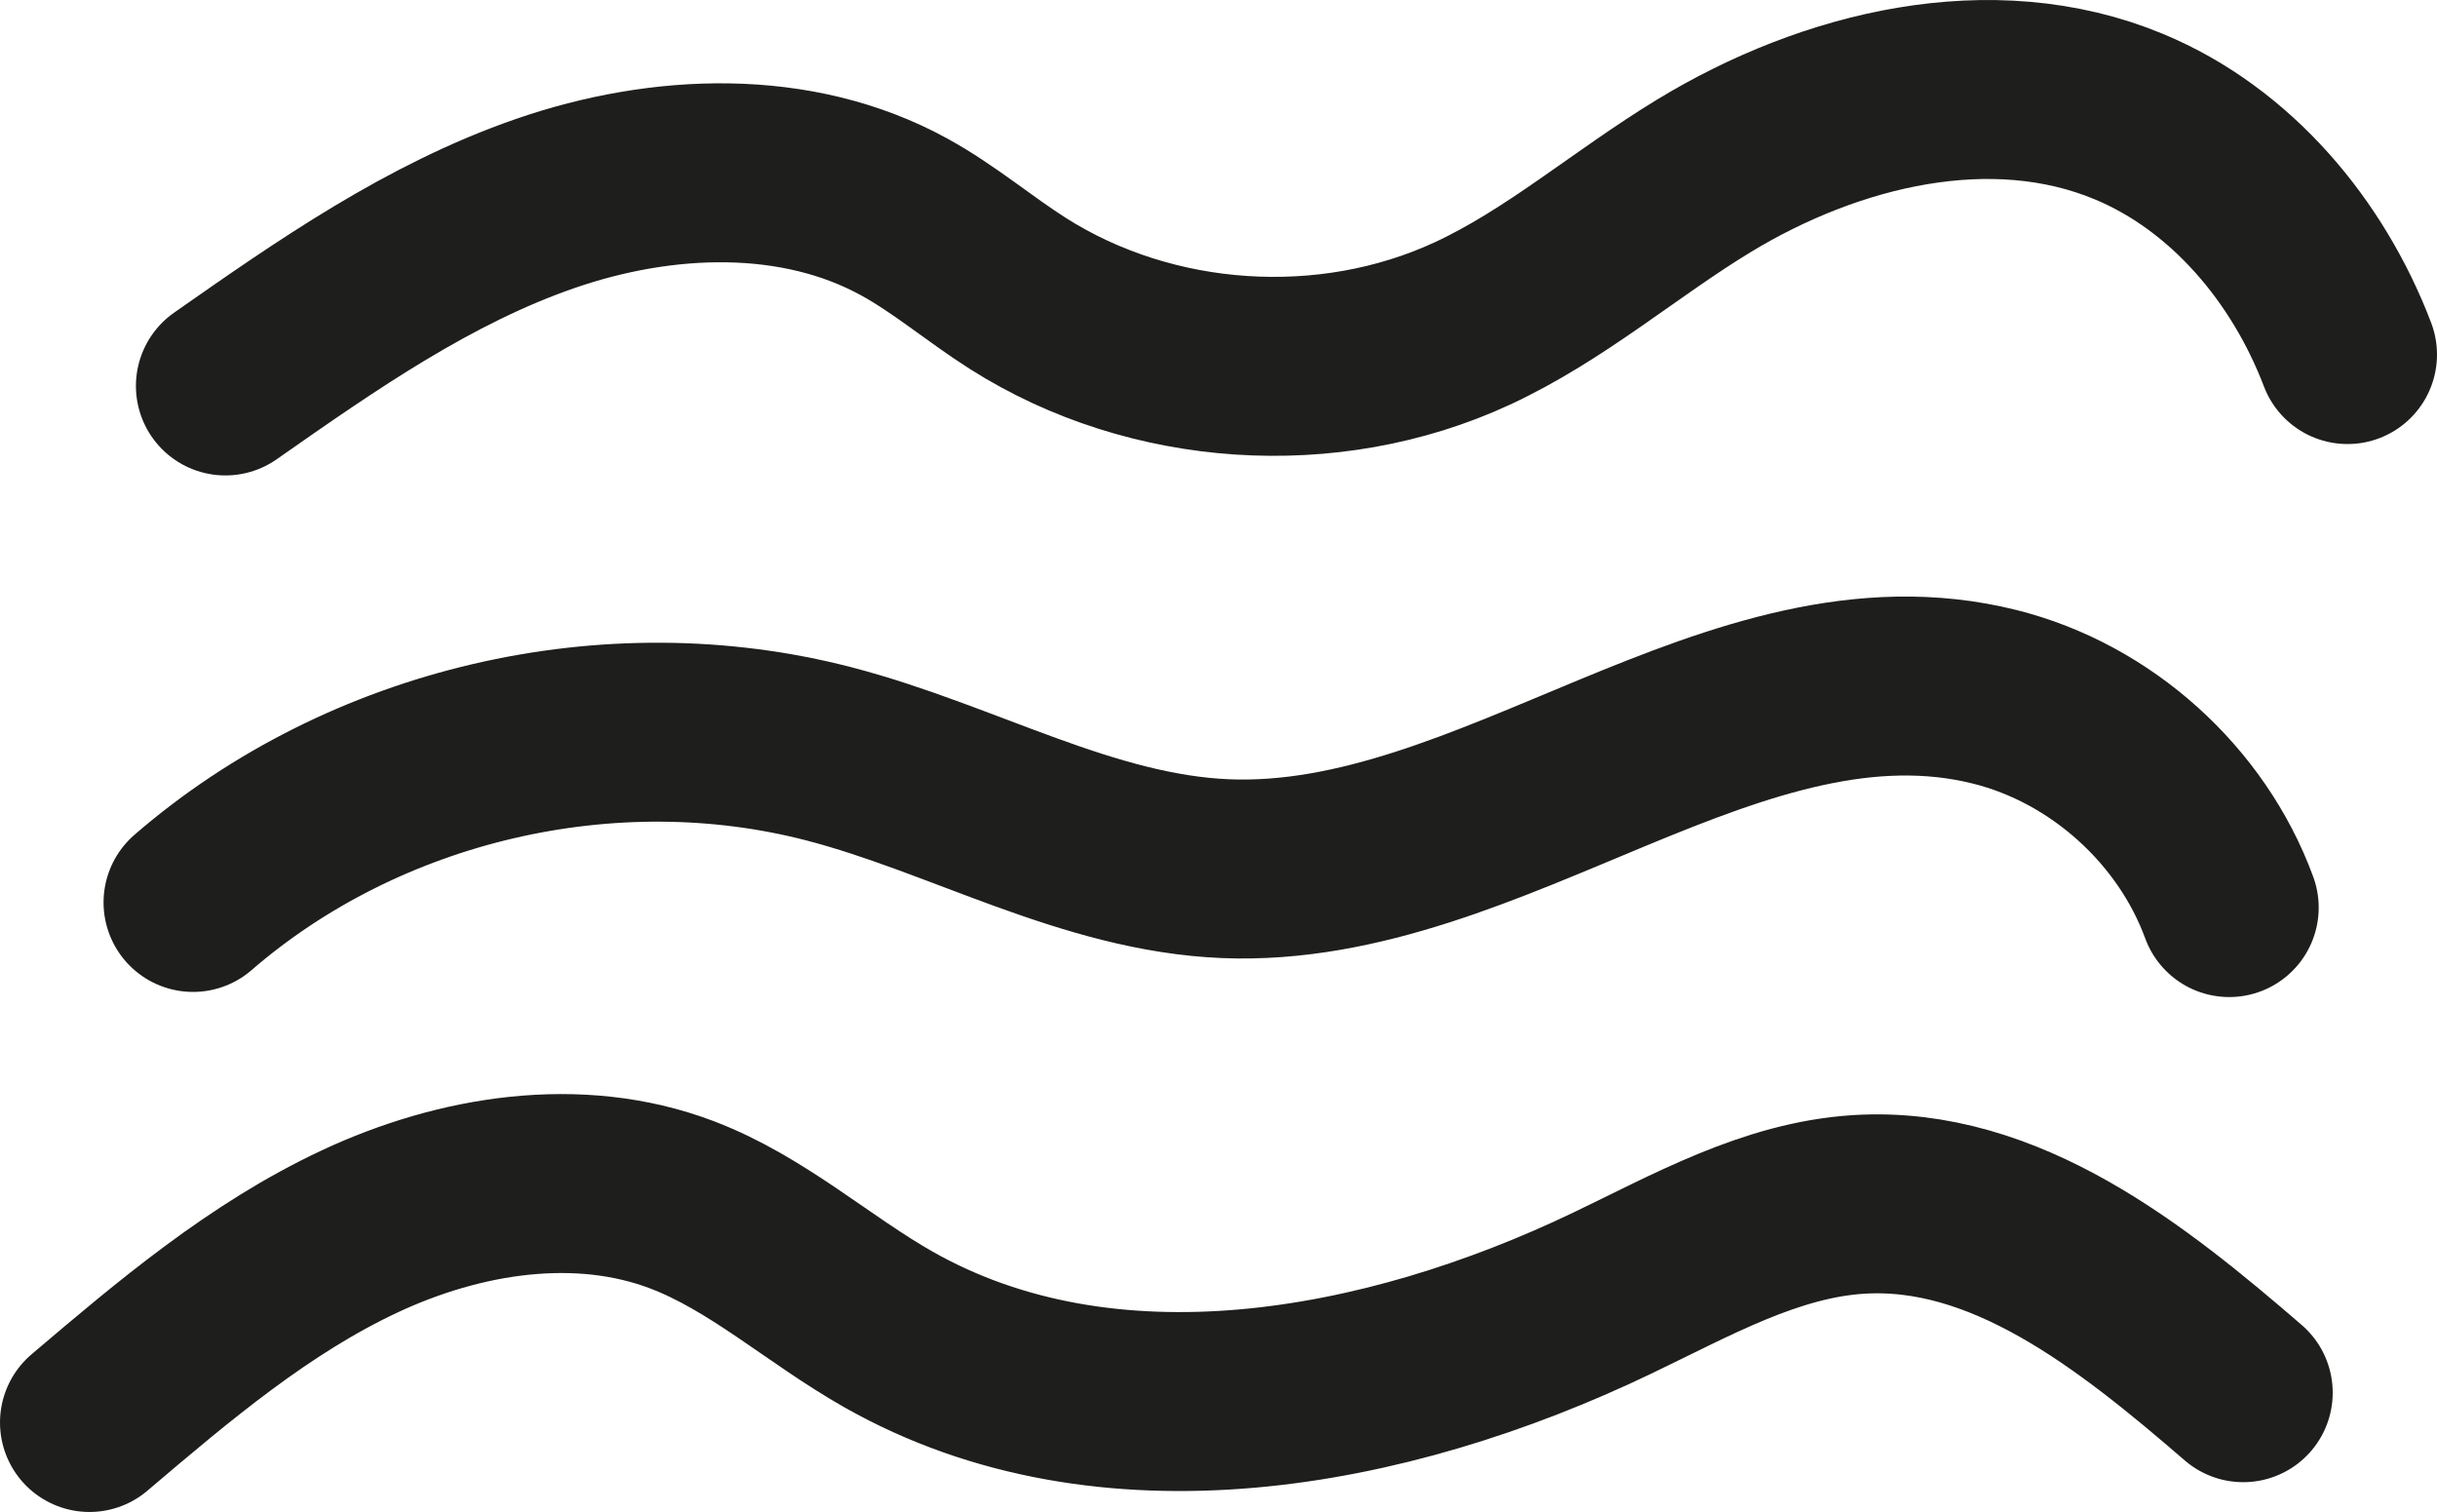 <svg xmlns="http://www.w3.org/2000/svg" id="Ebene_1" data-name="Ebene 1" viewBox="0 0 626.46 388.65"><defs><style>      .cls-1 {        fill: none;        stroke: #1e1e1c;        stroke-linecap: round;        stroke-miterlimit: 10;        stroke-width: 46px;      }    </style></defs><path class="cls-1" d="M57.94,99.21c25.97-18.18,52.37-36.6,82.33-46.94,29.96-10.34,64.5-11.74,92.27,3.55,10.28,5.66,19.27,13.36,29.18,19.65,34.31,21.77,79.76,24.78,116.65,7.73,21.42-9.9,39.46-25.74,59.62-37.99,32.62-19.83,74-29.88,109.25-15.24,26.3,10.92,46.08,34.56,56.22,61.17"></path><path class="cls-1" d="M49.62,231.97c44.03-38.1,107.18-52.84,163.53-38.18,34.37,8.94,66.48,28.07,101.96,29.5,68.47,2.76,131.2-60.8,197.68-44.17,27.27,6.82,50.58,27.78,60.26,54.17"></path><path class="cls-1" d="M23,365.65c21.67-18.41,43.68-37.05,69.44-49.11,25.76-12.06,56.16-16.95,82.76-6.89,19.42,7.35,35.17,21.87,53.24,32.11,56.15,31.82,127.66,18.57,185.87-9.3,20.44-9.78,40.89-21.47,63.51-22.87,37.6-2.34,70.31,23.78,98.83,48.4"></path></svg>